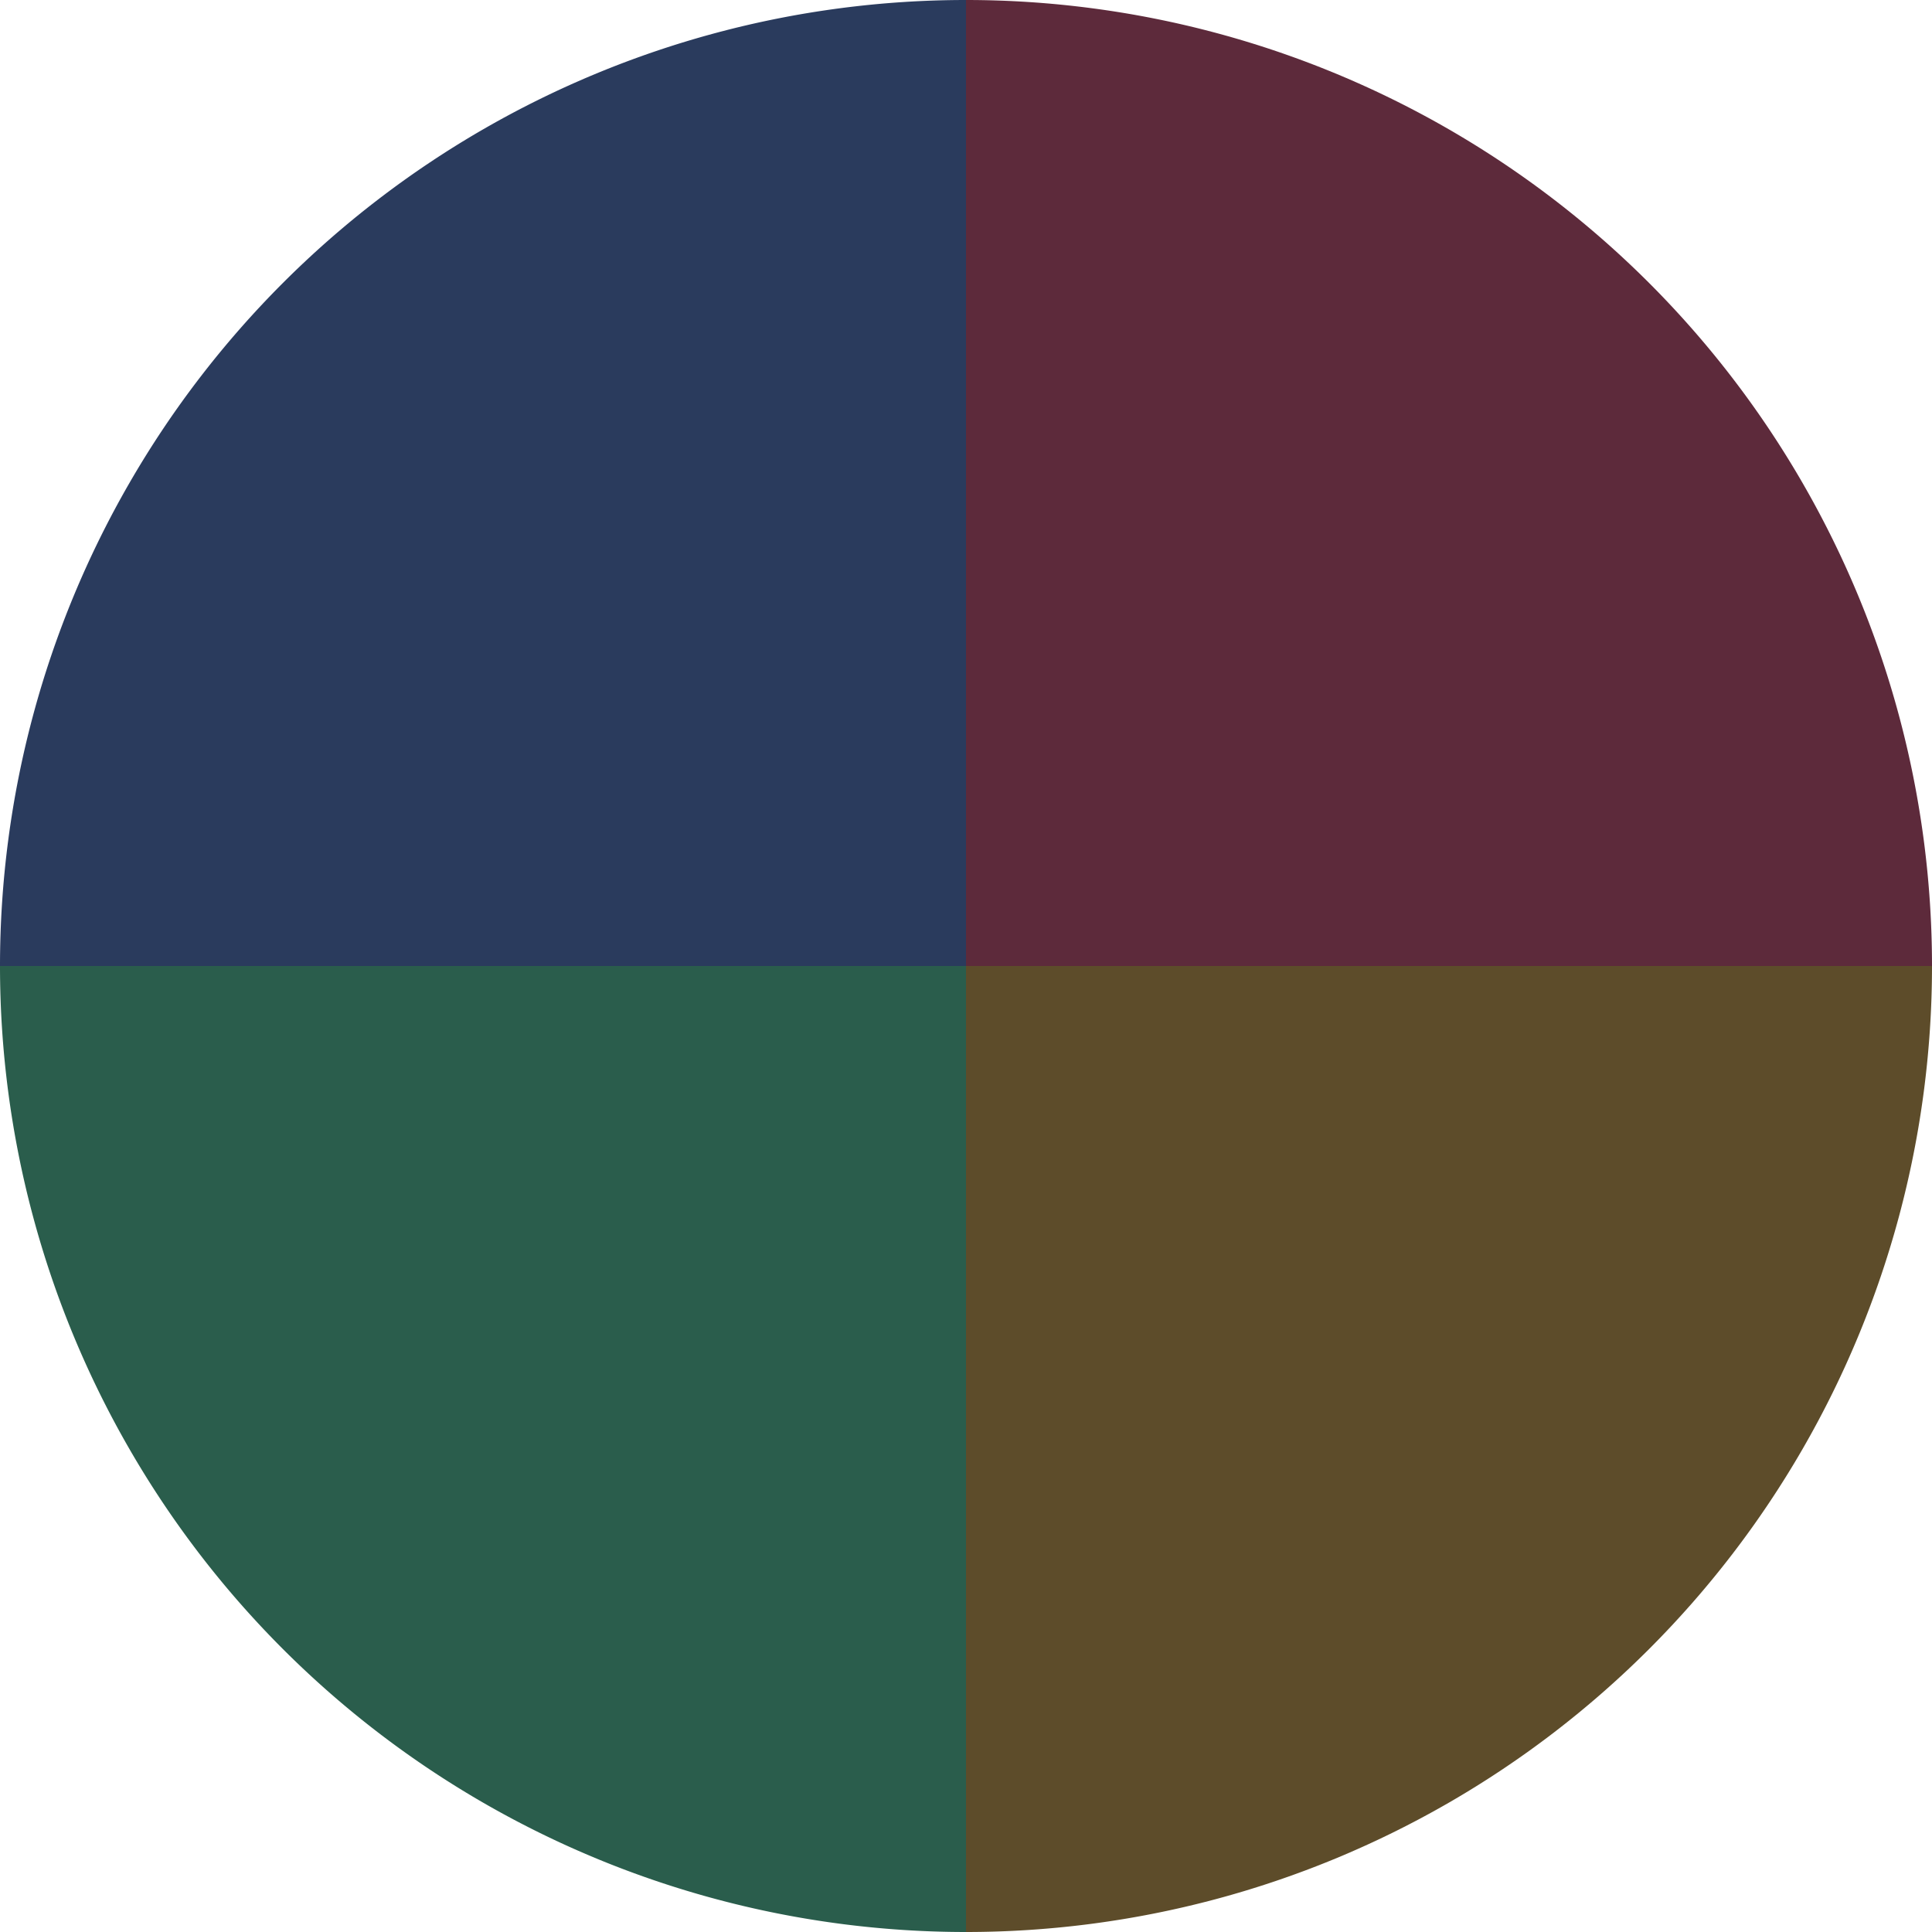 <?xml version="1.0" standalone="no"?>
<svg width="500" height="500" viewBox="-1 -1 2 2" xmlns="http://www.w3.org/2000/svg">
        <path d="M 0 -1 
             A 1,1 0 0,1 1 0             L 0,0
             z" fill="#5d2a3b" />
            <path d="M 1 0 
             A 1,1 0 0,1 0 1             L 0,0
             z" fill="#5d4c2a" />
            <path d="M 0 1 
             A 1,1 0 0,1 -1 0             L 0,0
             z" fill="#2a5d4c" />
            <path d="M -1 0 
             A 1,1 0 0,1 -0 -1             L 0,0
             z" fill="#2a3b5d" />
    </svg>
